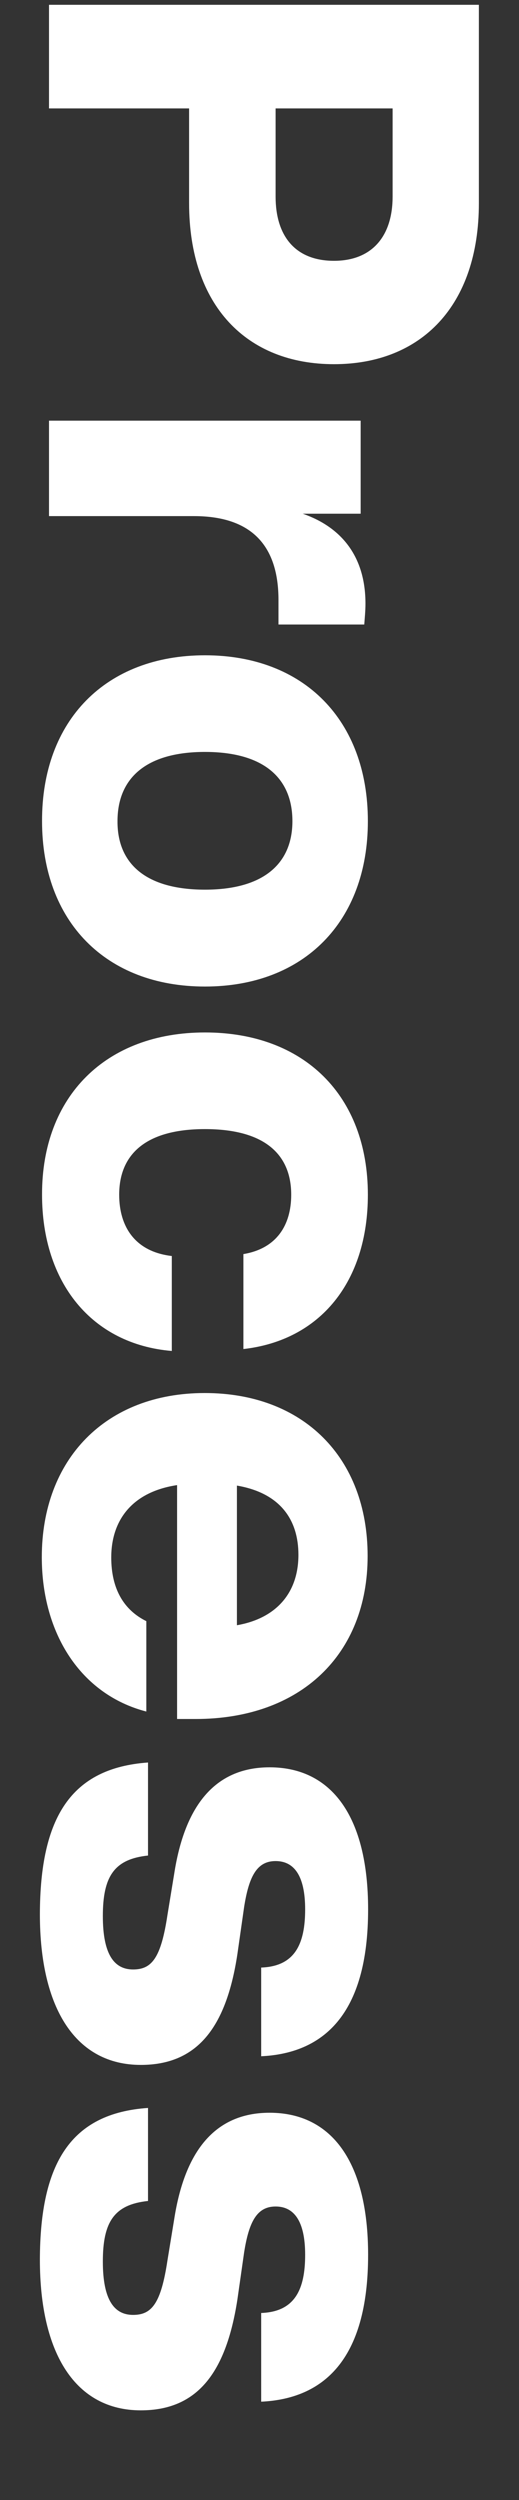 <?xml version="1.0" encoding="utf-8"?>
<!-- Generator: $$$/GeneralStr/196=Adobe Illustrator 27.6.0, SVG Export Plug-In . SVG Version: 6.00 Build 0)  -->
<svg version="1.1" id="Ebene_1" xmlns="http://www.w3.org/2000/svg" xmlns:xlink="http://www.w3.org/1999/xlink" x="0px" y="0px"
	 viewBox="0 0 216 1040" style="enable-background:new 0 0 216 1040;" xml:space="preserve">
<rect x="0" y="0" width="216" height="1040" fill="#333333" stroke="none"/>
<style type="text/css">
	.st0{fill:#FFFFFF;}
</style>
<g>
	<path class="st0" d="M139,151.5c-36.2,0-60.3-24.2-60.3-67V45.1l-58.3,0V2l178.9,0v82.5C199.3,127.3,175.2,151.5,139,151.5z
		 M139,108.5c15.8,0,24.4-10.2,24.4-26.7V45.1l-48.7,0v36.7C114.7,98.3,123,108.5,139,108.5z"/>
	<path class="st0" d="M151.6,259.8l-35.7,0v-10.2c0-22.2-10.8-34.9-35.2-34.9l-60.3,0V175l129.7,0v38.7l-24.1,0
		c16.1,5.6,26.1,17.8,26.1,37.4C152.1,254.2,151.8,257,151.6,259.8z"/>
	<path class="st0" d="M85.3,272.6c41.2,0,67.8,27,67.8,69c0,41.8-26.6,68.8-67.8,68.8c-41.2,0-67.8-27-67.8-68.8
		C17.4,299.6,44.1,272.6,85.3,272.6z M85.3,370.1c24.6,0,36.4-11,36.4-28.5c0-17.8-11.8-28.8-36.4-28.8c-24.6,0-36.4,11-36.4,28.8
		C48.8,359.2,60.6,370.1,85.3,370.1z"/>
	<path class="st0" d="M85.3,429.5c41.2,0,67.8,26.2,67.8,67.5c0,36.2-19.8,60.6-51.8,64.2v-39.5c13.8-2.3,19.9-12,19.9-24.7
		c0-16.8-11.1-27.3-35.9-27.3c-24.9,0-35.7,10.7-35.7,27.3c0,13.2,6.5,23.7,21.9,25.5V562c-33.4-2.8-54-28.5-54-65
		C17.4,456,44.1,429.5,85.3,429.5z"/>
	<path class="st0" d="M73.7,715.1v-97.3c-18.6,2.8-27.4,14.5-27.4,30.1c0,13.2,5.3,21.9,14.6,26.5V712
		c-27.4-7.1-43.5-32.6-43.5-64.2c0-40.8,26.6-68.3,67.8-68.3c41,0,67.8,26.8,67.8,67.8c0,41-27.9,67.8-71.6,67.8H73.7z M98.6,618
		v58.1c16.1-2.8,25.6-13.2,25.6-29.3C124.2,632.3,116.7,621.1,98.6,618z"/>
	<path class="st0" d="M61.6,733.2v38.7c-14.1,1.5-18.8,8.7-18.8,25.2c0,16.1,4.8,22.2,12.6,22.2s11.6-4.8,14.3-22.7l2.8-17.1
		c4.3-27.8,16.6-44.3,39.7-44.3c25.9,0,41,20.6,41,59.1c0,44.3-19.1,59.9-44.5,61.1l0-36.9c14.1-0.5,18.3-9.9,18.3-24.2
		s-4.8-20.1-12.3-20.1c-7.8,0-11.1,6.4-13.1,19.1l-2.8,19.6C94.1,844,81.7,859,58.6,859c-26.9,0-42-23.2-42-62.7
		C16.7,756.1,29.5,735.5,61.6,733.2z"/>
	<path class="st0" d="M61.6,876.9v38.7c-14.1,1.5-18.8,8.7-18.8,25.2c0,16.1,4.8,22.2,12.6,22.2s11.6-4.8,14.3-22.7l2.8-17.1
		c4.3-27.8,16.6-44.3,39.7-44.3c25.9,0,41,20.6,41,59.1c0,44.3-19.1,59.9-44.5,61.1l0-36.9c14.1-0.5,18.3-9.9,18.3-24.2
		s-4.8-20.1-12.3-20.1c-7.8,0-11.1,6.4-13.1,19.1l-2.8,19.6c-4.8,31.1-17.1,46.1-40.2,46.1c-26.9,0-42-23.2-42-62.7
		C16.7,899.8,29.5,879.1,61.6,876.9z"/>
</g>
</svg>
